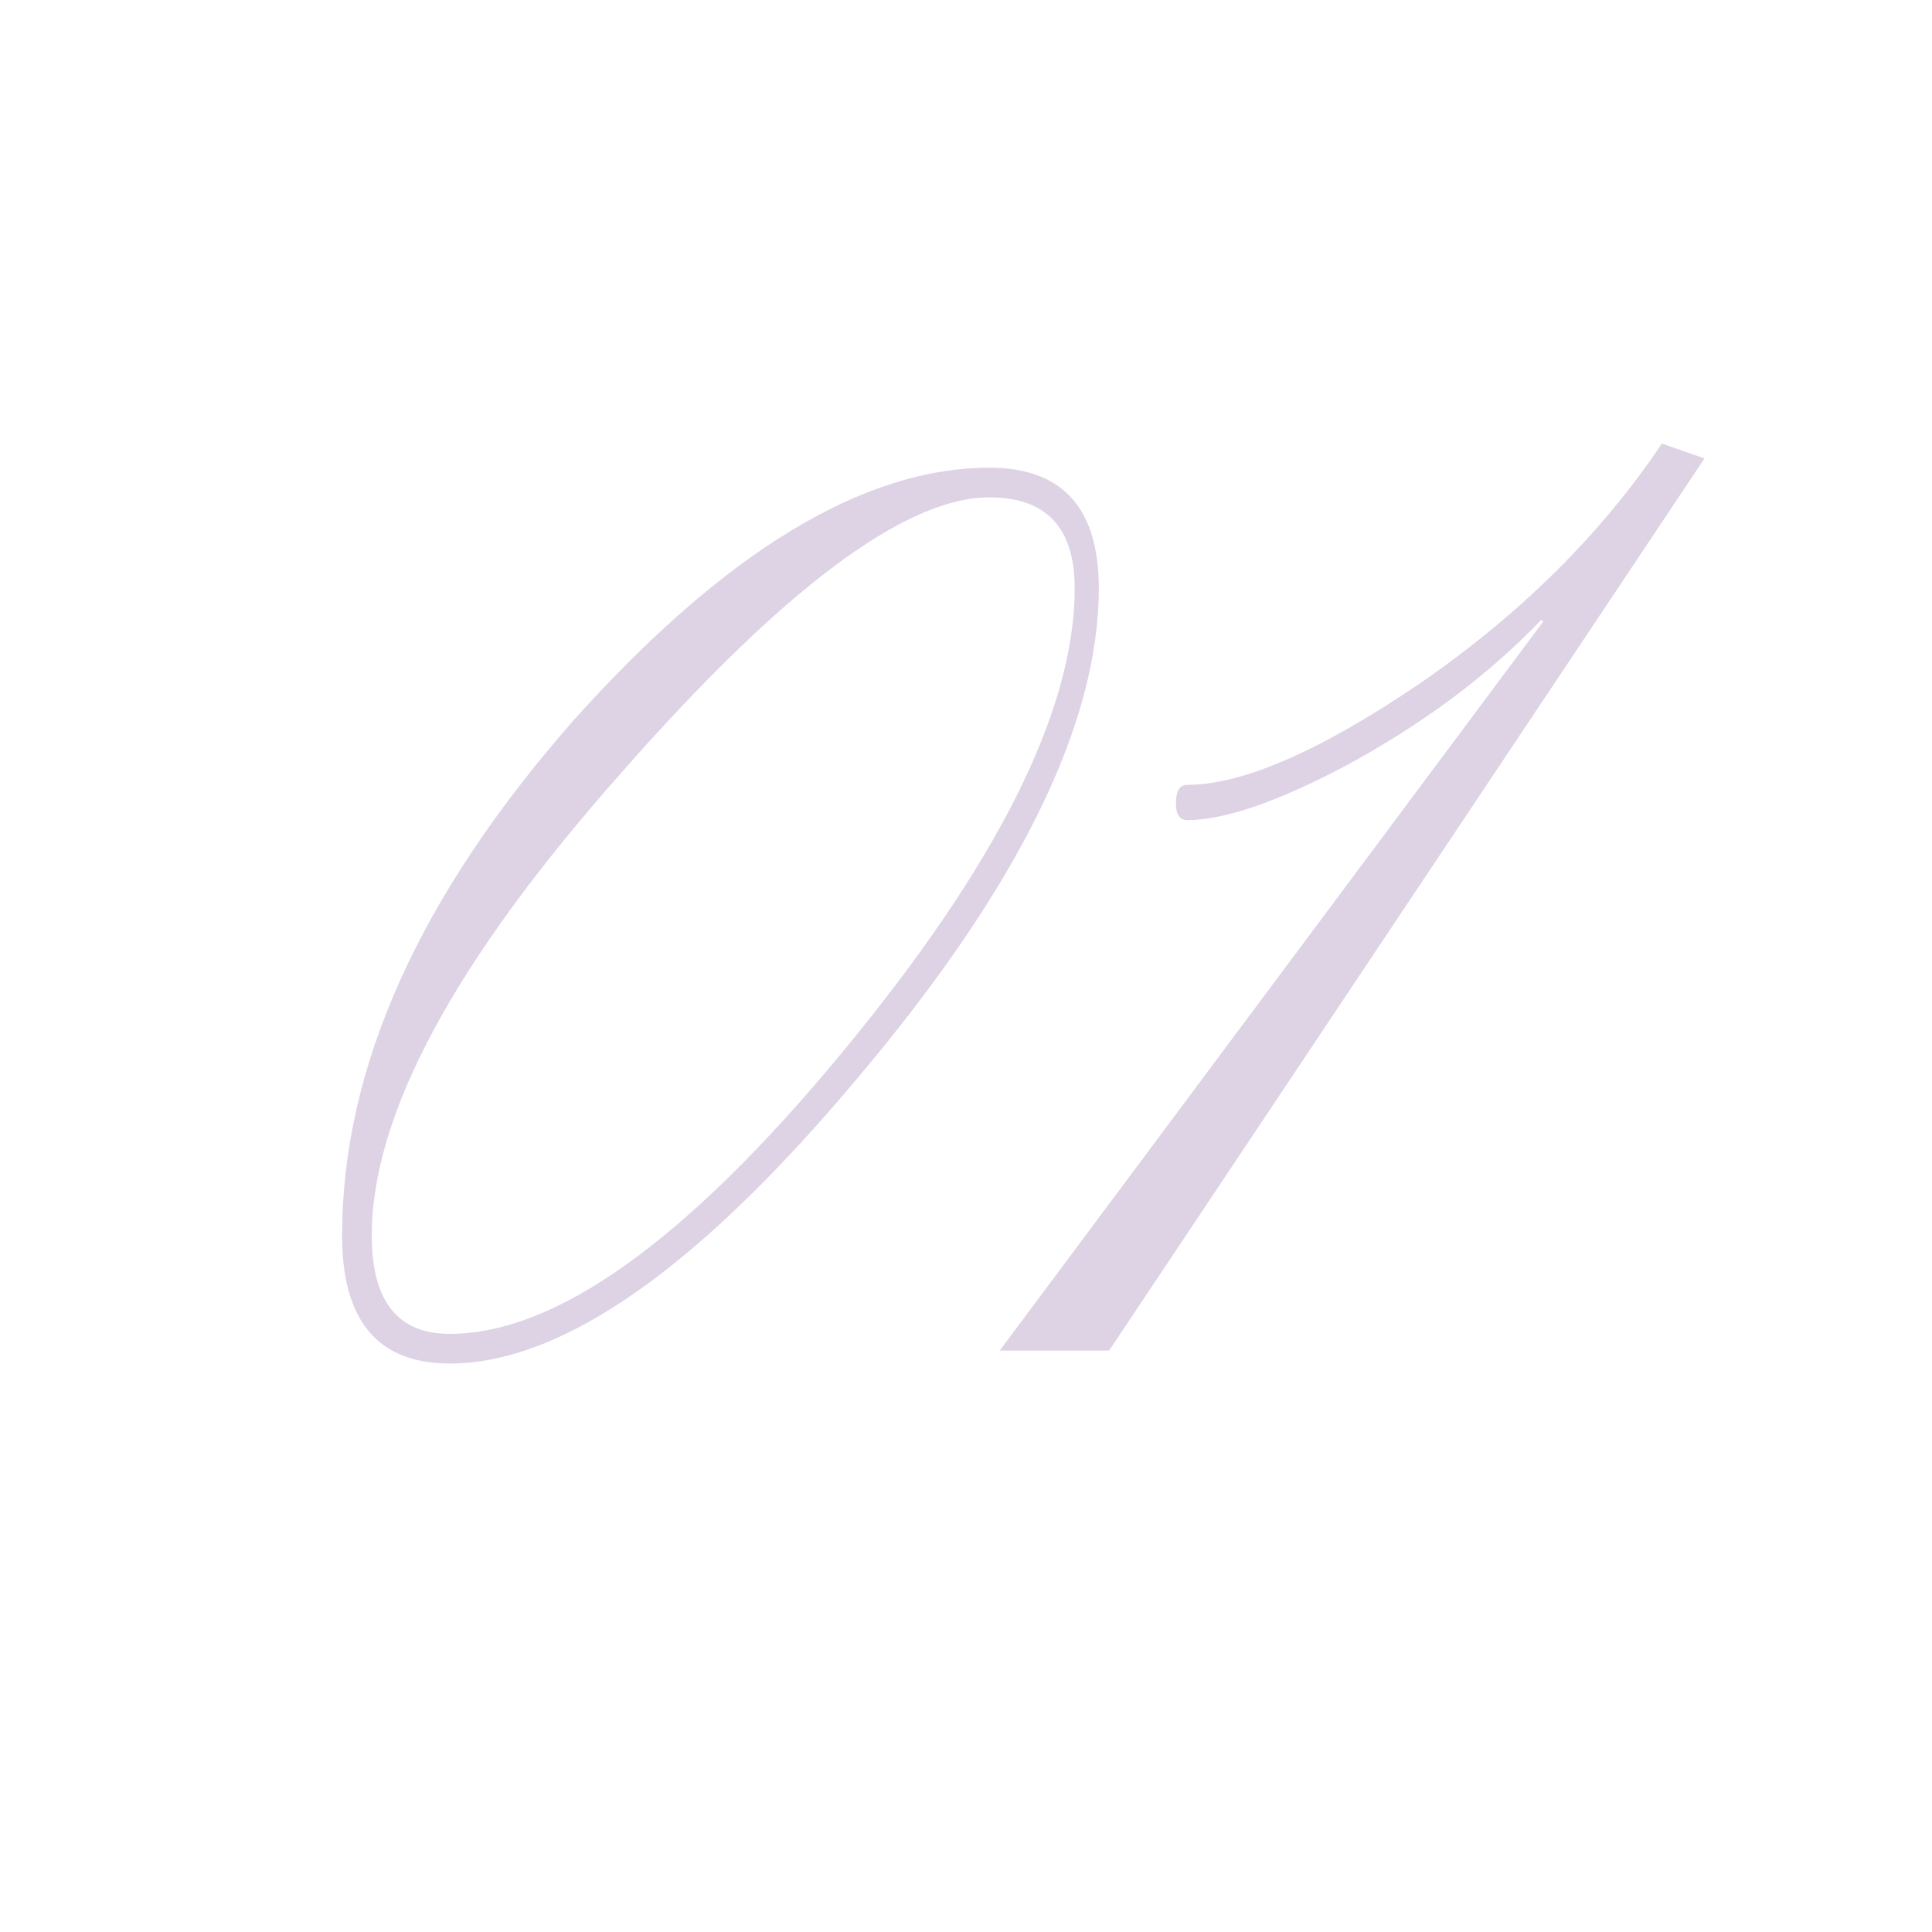 <?xml version="1.0" encoding="UTF-8"?> <svg xmlns="http://www.w3.org/2000/svg" width="100" height="100" viewBox="0 0 100 100" fill="none"><path d="M51.21 24.208C54.986 24.208 56.874 26.288 56.874 30.448C56.874 37.488 52.714 45.936 44.394 55.792C36.138 65.648 29.098 70.576 23.274 70.576C19.562 70.576 17.706 68.368 17.706 63.952C17.706 55.248 21.706 46.352 29.706 37.264C37.514 28.56 44.682 24.208 51.21 24.208ZM51.21 25.744C46.858 25.744 40.522 30.48 32.202 39.952C23.562 49.68 19.242 57.68 19.242 63.952C19.242 67.344 20.586 69.04 23.274 69.04C28.778 69.04 35.53 64.208 43.53 54.544C51.594 44.816 55.626 36.784 55.626 30.448C55.626 27.312 54.154 25.744 51.21 25.744ZM86.018 22.96L88.226 23.728L57.41 69.904H51.746L79.874 32.176L79.778 32.08C77.026 34.96 73.634 37.488 69.602 39.664C66.082 41.52 63.362 42.448 61.442 42.448C61.058 42.448 60.866 42.16 60.866 41.584C60.866 40.944 61.058 40.624 61.442 40.624C64.322 40.624 68.354 38.864 73.538 35.344C78.722 31.76 82.882 27.632 86.018 22.96Z" fill="#572481" fill-opacity="0.2"></path></svg> 